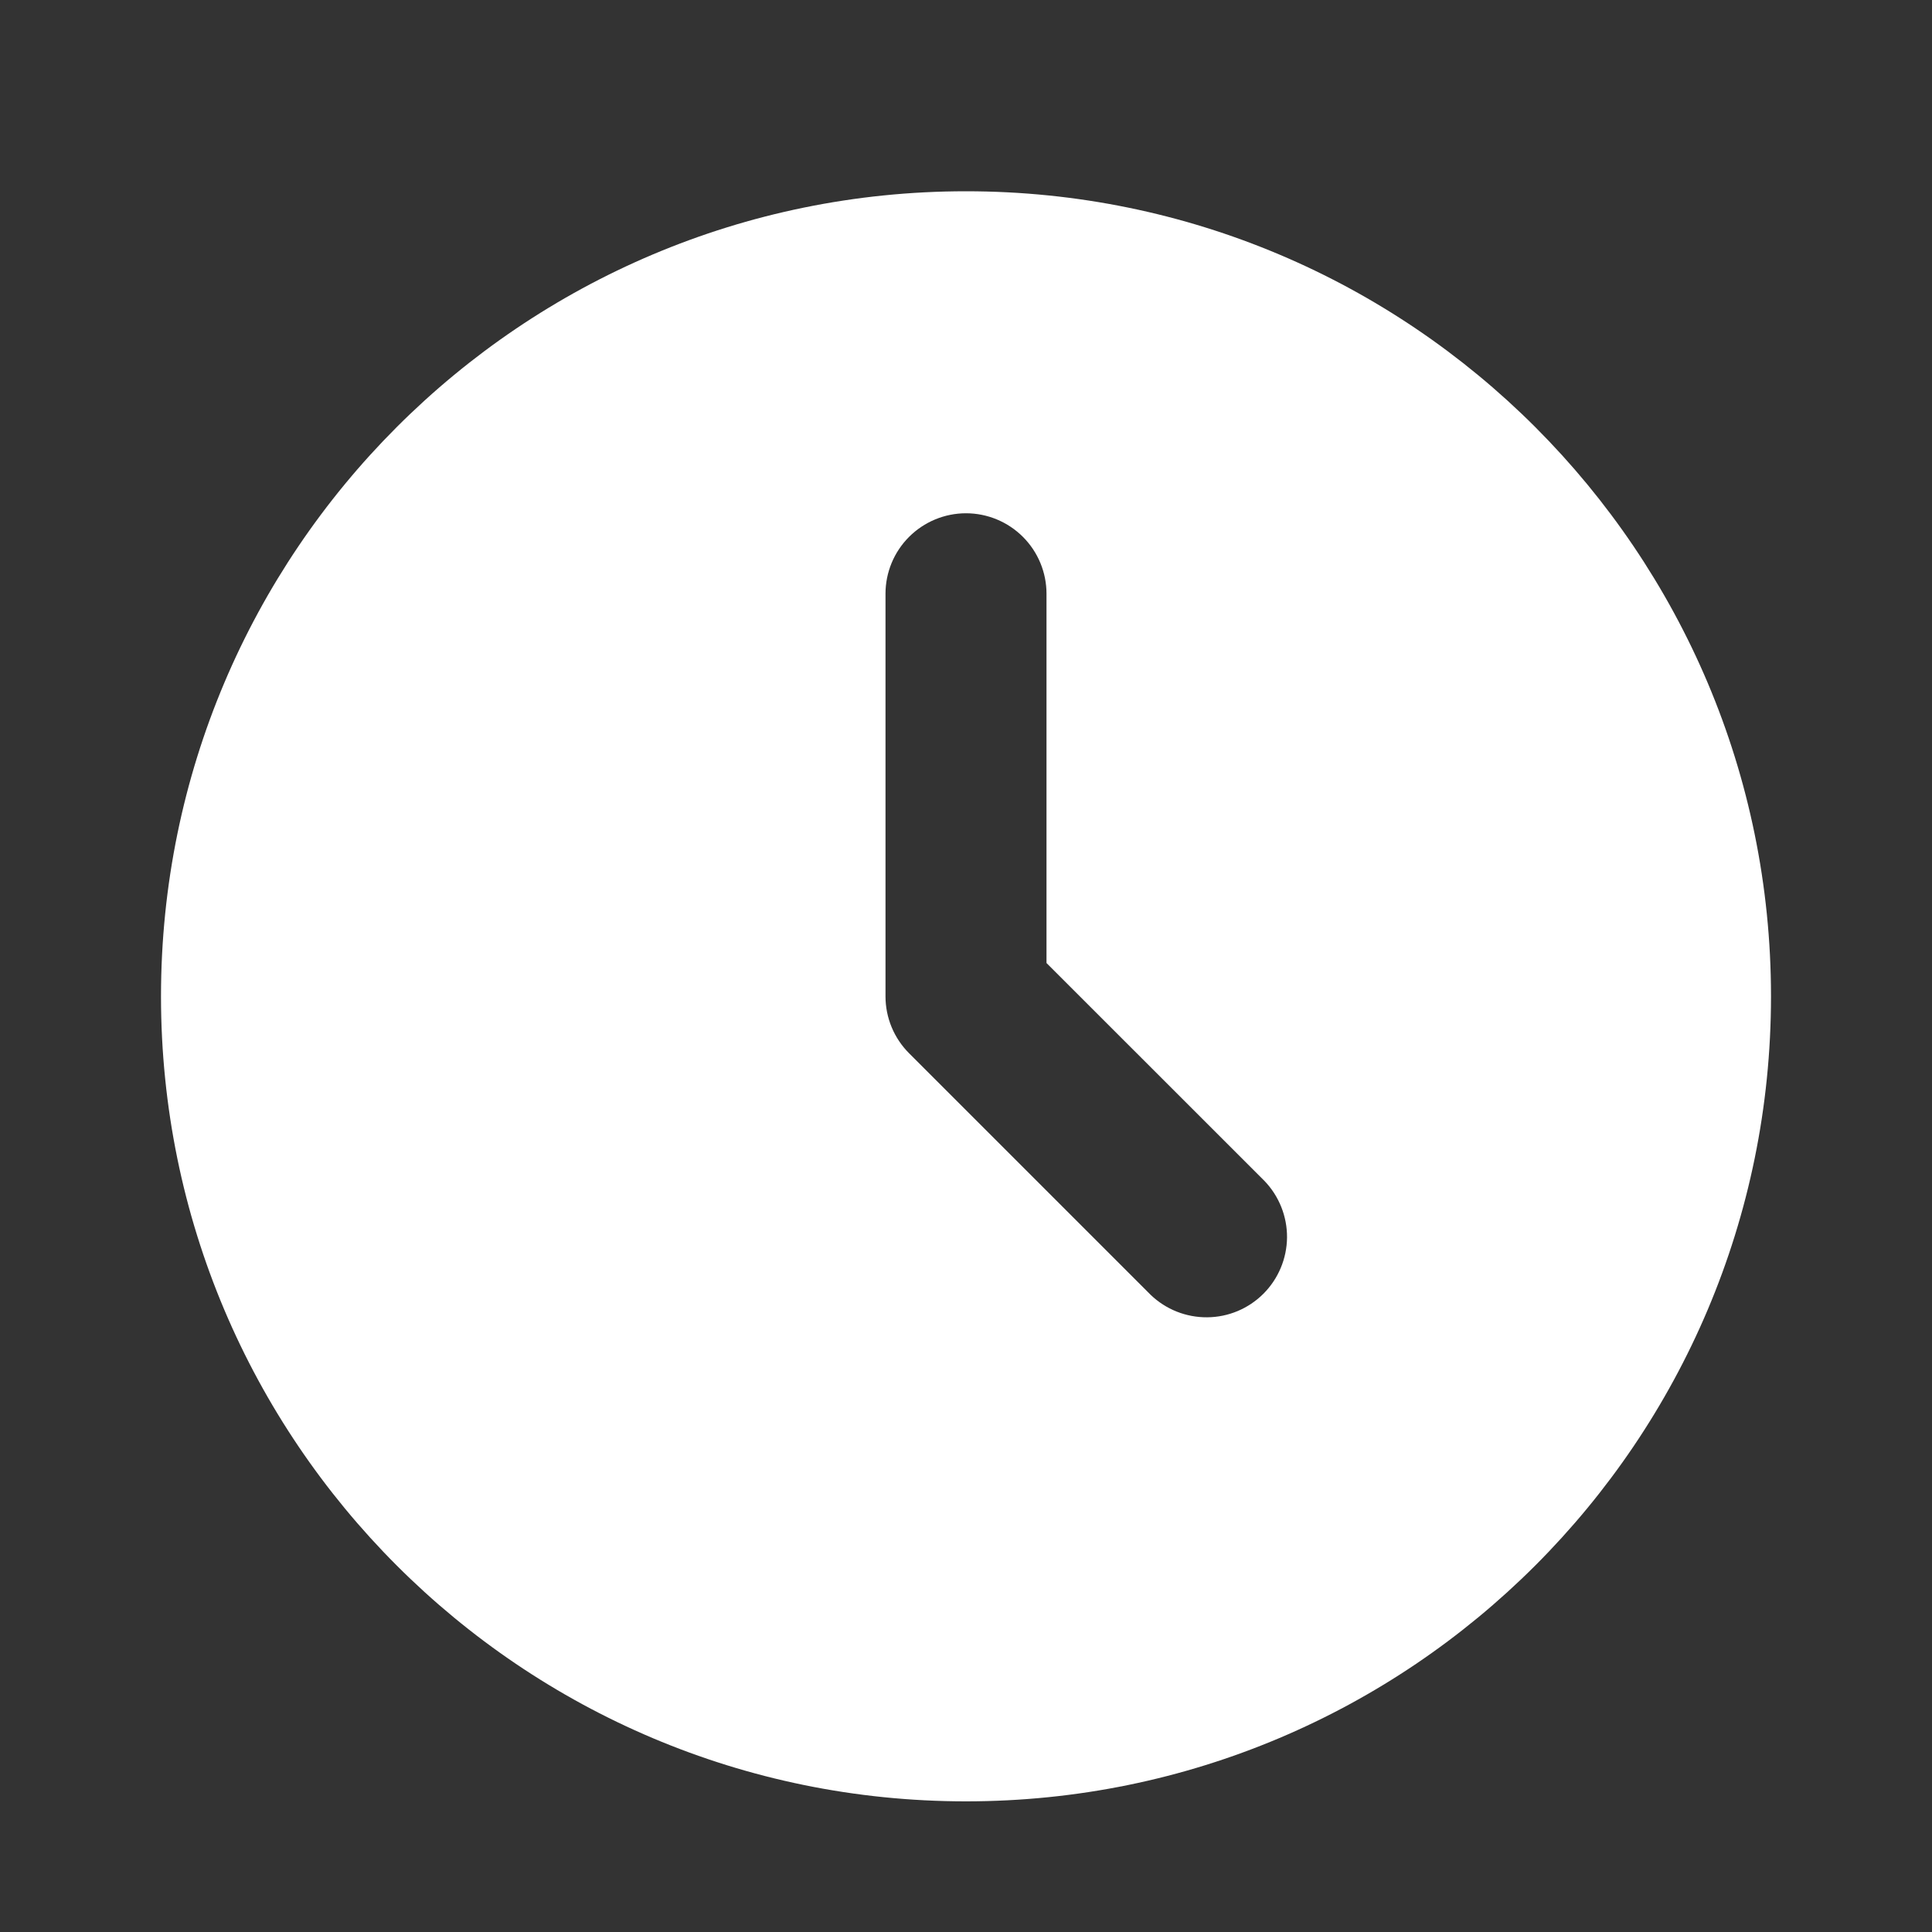 <svg width="24" height="24" viewBox="0 0 24 24" fill="none" xmlns="http://www.w3.org/2000/svg">
<rect x="0" y="0" width="24" height="24" fill="#333333" stroke="none"/>
<g id="mingcute:time-fill" clip-path="url(#clip0_2531_4141)">
<g id="Group">
<path id="Vector" d="M12 2.376C17.523 2.376 22 6.853 22 12.377C22 17.899 17.523 22.377 12 22.377C6.477 22.377 2 17.899 2 12.377C2 6.853 6.477 2.376 12 2.376ZM12 6.376C11.735 6.376 11.48 6.482 11.293 6.669C11.105 6.857 11 7.111 11 7.376V12.377C11 12.642 11.105 12.896 11.293 13.084L14.293 16.084C14.482 16.266 14.734 16.366 14.996 16.364C15.259 16.362 15.509 16.257 15.695 16.071C15.88 15.886 15.985 15.635 15.988 15.373C15.99 15.111 15.889 14.858 15.707 14.669L13 11.963V7.376C13 7.111 12.895 6.857 12.707 6.669C12.52 6.482 12.265 6.376 12 6.376Z" fill="white"/>
</g>
</g>
<defs>
<clipPath id="clip0_2531_4141">
<rect width="24" height="24" fill="white" transform="translate(0 0.376)"/>
</clipPath>
</defs>
</svg>
